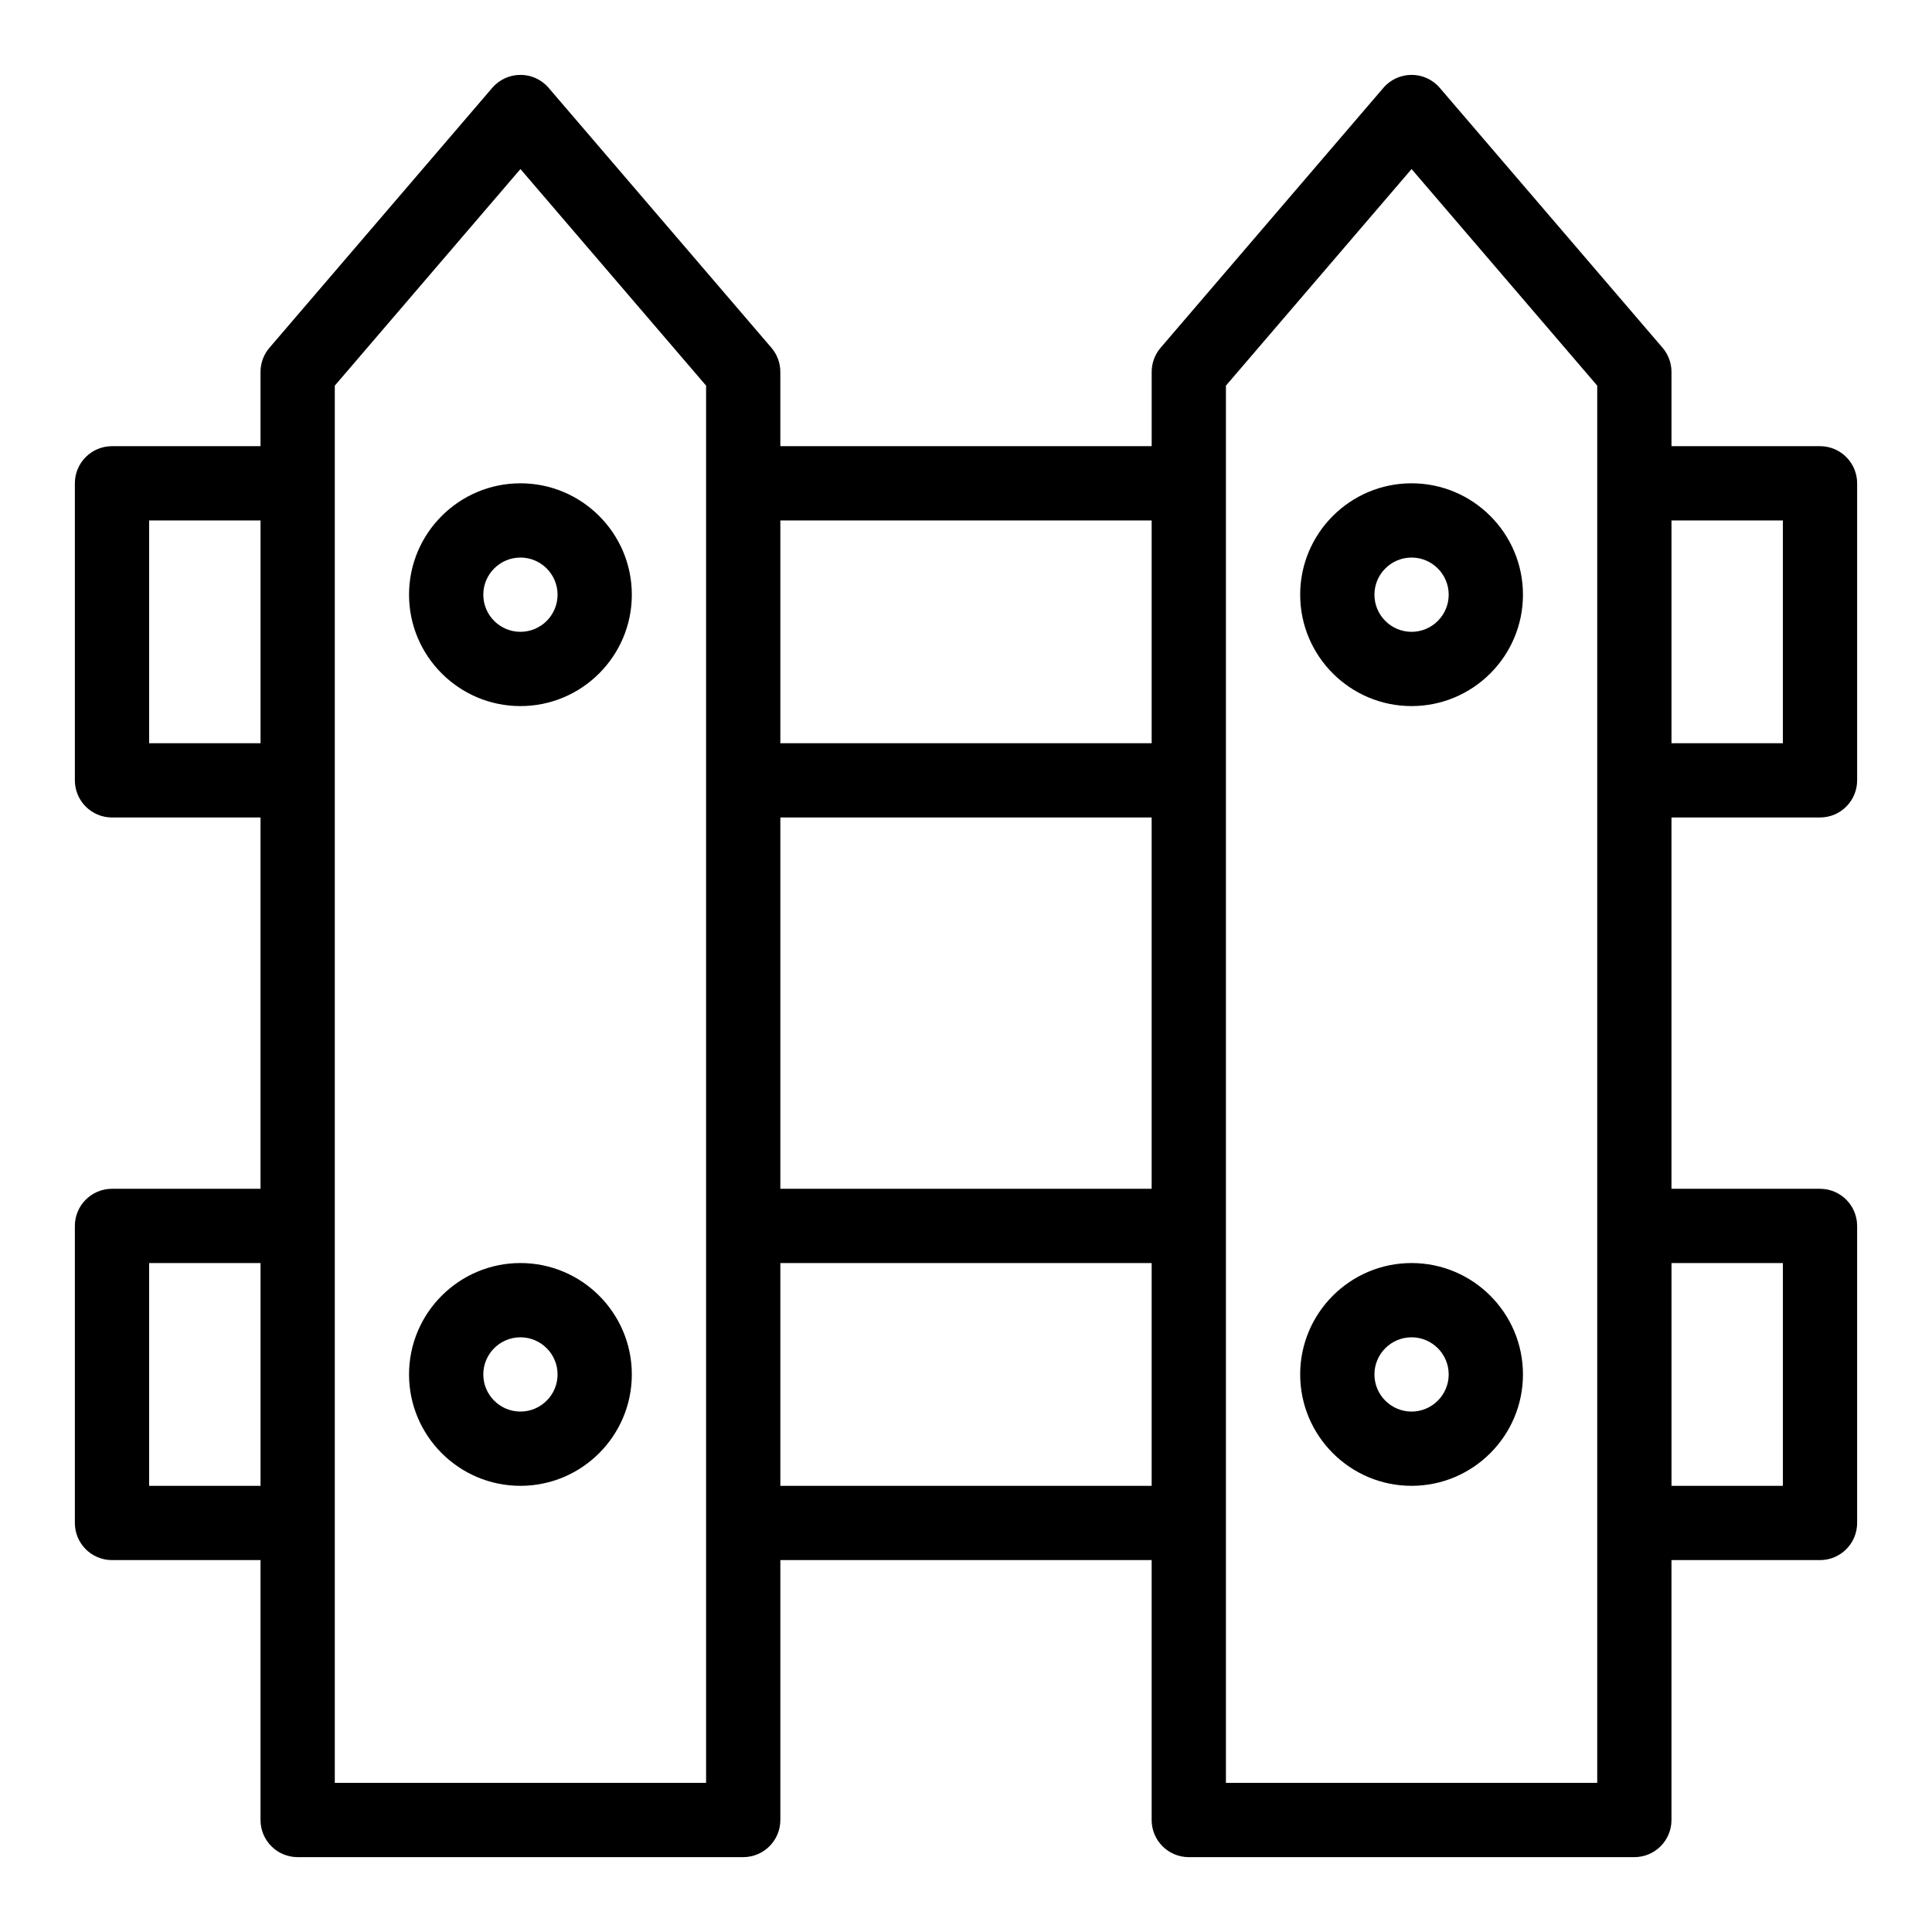 <?xml version="1.0" encoding="UTF-8"?>
<!-- The Best Svg Icon site in the world: iconSvg.co, Visit us! https://iconsvg.co -->
<svg fill="#000000" width="800px" height="800px" version="1.1" viewBox="144 144 512 512" xmlns="http://www.w3.org/2000/svg">
 <g>
  <path d="m626.32 360.64c5.434 0 9.84-4.406 9.84-9.84v-78.719c0-5.434-4.406-9.84-9.84-9.84h-39.359v-19.68c0-2.348-0.84-4.621-2.367-6.402l-59.039-68.879c-3.926-4.578-11.016-4.582-14.941 0l-59.039 68.879c-1.527 1.785-2.367 4.055-2.367 6.402v19.68h-98.41v-19.68c0-2.348-0.84-4.621-2.367-6.402l-59.039-68.879c-3.926-4.578-11.016-4.578-14.941 0l-59.039 68.879c-1.531 1.781-2.371 4.051-2.371 6.402v19.68h-39.359c-5.434 0-9.84 4.406-9.84 9.84v78.719c0 5.434 4.406 9.84 9.84 9.84h39.359v98.398l-39.359 0.004c-5.434 0-9.84 4.406-9.84 9.84v78.719c0 5.434 4.406 9.84 9.84 9.84h39.359v68.879c0 5.434 4.406 9.84 9.84 9.84h118.08c5.434 0 9.84-4.406 9.84-9.84v-68.879h98.398v68.879c0 5.434 4.406 9.84 9.84 9.84h118.08c5.434 0 9.84-4.406 9.84-9.84v-68.879h39.359c5.434 0 9.84-4.406 9.84-9.84v-78.719c0-5.434-4.406-9.84-9.84-9.84h-39.359v-98.398zm-9.84-78.719v59.039h-29.52v-59.039zm-265.68 78.719h98.398v98.398l-98.398 0.004zm98.402-78.719v59.039h-98.402v-59.039zm-265.68 59.039v-59.039h29.52v59.039zm0 196.8v-59.039h29.52v59.039zm147.6 78.719h-98.398v-370.28l49.199-57.398 49.199 57.398v370.28zm19.68-78.719v-59.039h98.398v59.039zm216.48 78.719h-98.398v-370.28l49.199-57.398 49.199 57.398v370.28zm49.203-137.76v59.039h-29.52v-59.039z"/>
  <path d="m518.08 272.08c-16.277 0-29.52 13.242-29.52 29.52s13.242 29.52 29.52 29.52 29.52-13.242 29.52-29.52-13.242-29.52-29.52-29.52zm0 39.359c-5.426 0-9.84-4.414-9.84-9.84 0-5.426 4.414-9.84 9.84-9.84s9.84 4.414 9.84 9.84c0 5.426-4.414 9.84-9.84 9.84z"/>
  <path d="m518.08 478.72c-16.277 0-29.52 13.242-29.52 29.52 0 16.277 13.242 29.52 29.52 29.52s29.52-13.242 29.52-29.52c0-16.277-13.242-29.52-29.52-29.52zm0 39.359c-5.426 0-9.84-4.414-9.84-9.84s4.414-9.84 9.84-9.84 9.84 4.414 9.84 9.84-4.414 9.84-9.84 9.84z"/>
  <path d="m281.92 272.08c-16.277 0-29.52 13.242-29.52 29.52s13.242 29.52 29.52 29.52c16.277 0 29.52-13.242 29.52-29.52s-13.242-29.52-29.52-29.52zm0 39.359c-5.426 0-9.84-4.414-9.84-9.84 0-5.426 4.414-9.84 9.84-9.84s9.84 4.414 9.84 9.84c0 5.426-4.414 9.84-9.84 9.84z"/>
  <path d="m281.92 478.72c-16.277 0-29.52 13.242-29.52 29.52 0 16.277 13.242 29.52 29.52 29.52 16.277 0 29.52-13.242 29.52-29.52 0-16.277-13.242-29.52-29.52-29.52zm0 39.359c-5.426 0-9.84-4.414-9.84-9.84s4.414-9.84 9.84-9.84 9.84 4.414 9.84 9.84-4.414 9.84-9.84 9.84z"/>
 </g>
</svg>